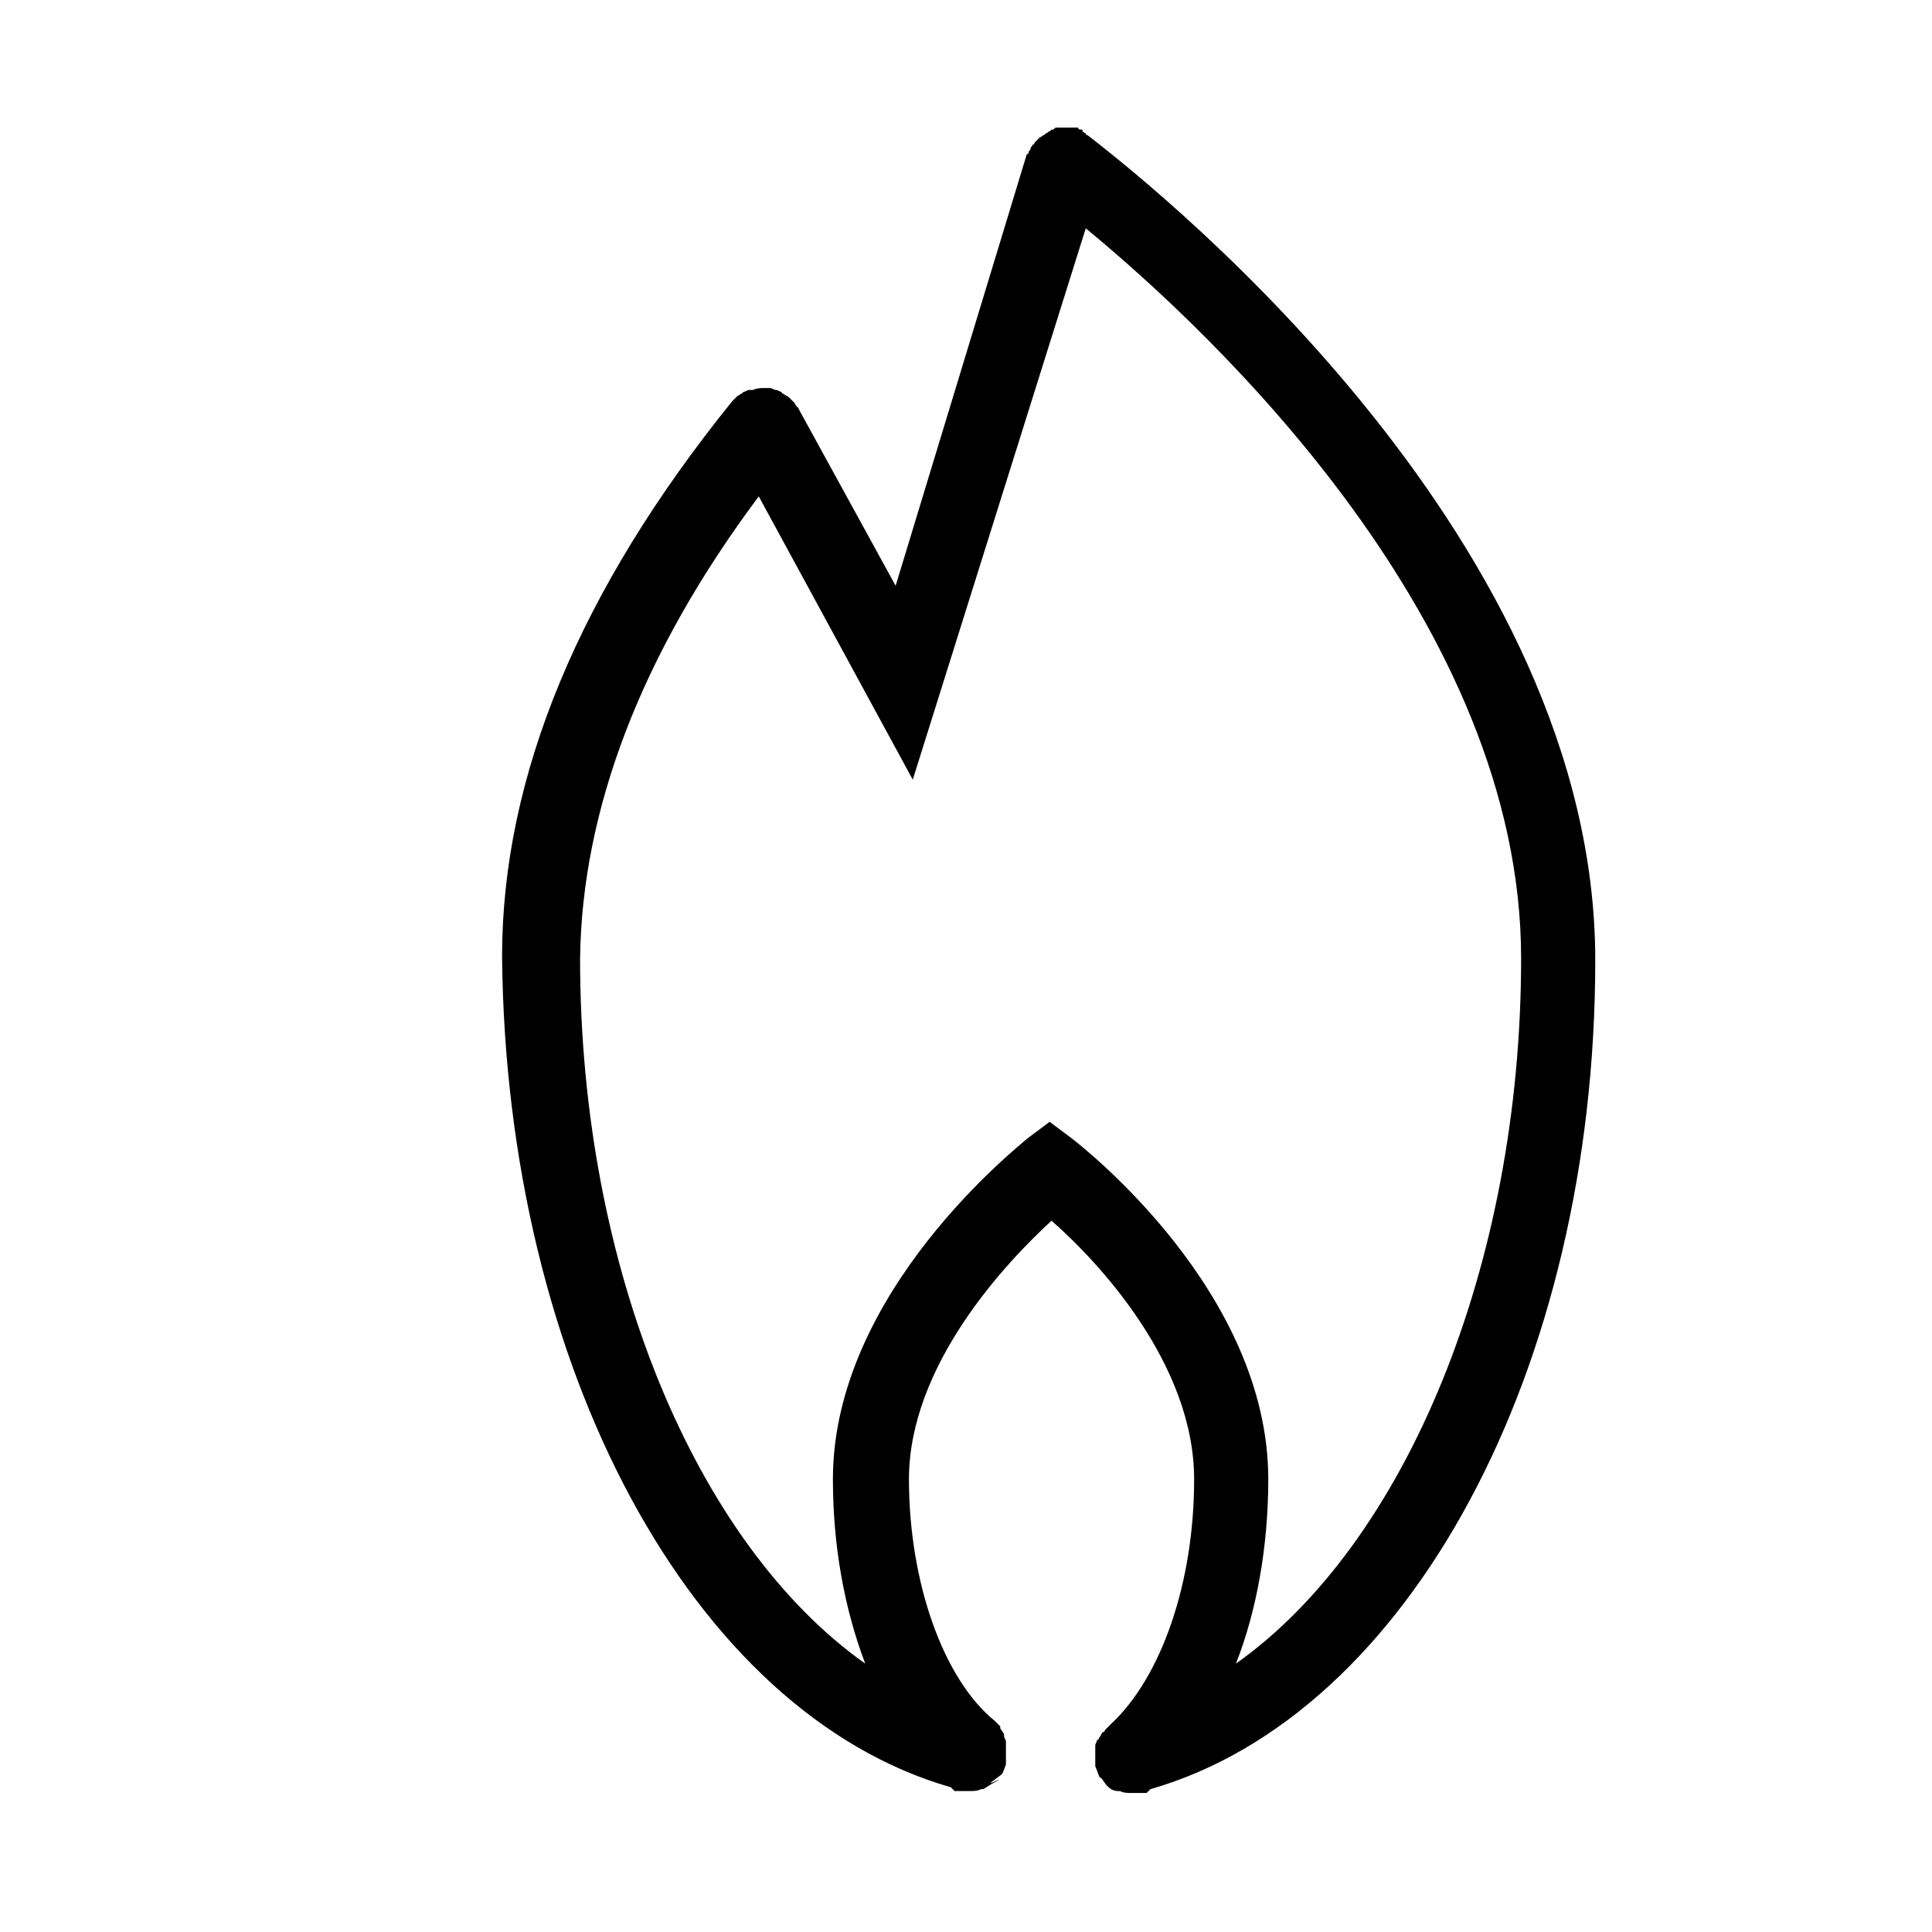 <?xml version="1.0" encoding="UTF-8"?>
<!-- Uploaded to: ICON Repo, www.svgrepo.com, Generator: ICON Repo Mixer Tools -->
<svg fill="#000000" width="800px" height="800px" version="1.1" viewBox="144 144 512 512" xmlns="http://www.w3.org/2000/svg">
 <path d="m395.97 617.64 1.008 1.008h4.031c1.008 0 2.016 0 3.023-0.504h0.504c1.008-0.504 1.512-1.008 2.519-1.512 0 0 3.527-2.016 0.504-0.504-3.023 1.512 1.512-1.512 2.016-2.016 0.504-1.008 1.008-2.519 1.008-2.519v-0.504-0.504-0.504-1.512-0.504-2.016-0.504c0-0.504-0.504-1.008-0.504-1.512v-0.504l-1.008-1.512v-0.504c-0.504-0.504-1.008-1.008-1.512-1.512-13.605-11.082-22.676-36.773-22.676-63.98 0-30.23 25.695-57.434 37.785-68.52 12.094 10.582 37.789 37.785 37.789 68.52 0 27.207-8.566 52.395-22.168 64.992-0.504 0.504-1.008 1.008-1.512 1.512 0 0 0 0.504-0.504 0.504-0.504 0.504-0.504 1.008-1.008 1.512 0 0 0 0.504-0.504 0.504 0 0.504-0.504 1.008-0.504 1.512v0.504 2.016 1.512 0.504 0.504 0.504c0.504 1.008 0.504 1.512 1.008 2.519 0 0 0 0.504 0.504 0.504 0.504 0.504 1.008 1.512 1.512 2.016 0 0 0.504 0.504 0.504 0.504 0.504 0.504 1.512 1.008 2.519 1.008h0.504c1.008 0.504 2.016 0.504 3.023 0.504h4.031l1.008-1.008c68.52-19.648 117.89-111.34 117.89-219.66 0-110.34-112.35-201.52-134.52-218.65 0 0-0.504 0-0.504-0.504-0.504 0-0.504-0.504-1.008-0.504 0.5-0.508-0.004-0.508-0.508-0.508 0 0-0.504 0-0.504-0.504h-0.504-1.008-1.008-1.008-1.008-1.008c-0.504 0-0.504 0-1.008 0.504-0.504 0-0.504 0-1.008 0.504-0.504 0-0.504 0.504-1.008 0.504 0 0-0.504 0.504-0.504 0.504-0.504 0-0.504 0.504-1.008 0.504l-0.504 0.504c-0.504 0.504-0.504 0.504-1.008 1.008 0 0 0 0.504-0.504 0.504 0 0.504-0.504 0.504-0.504 1.008 0 0.504-0.504 0.504-0.504 1.008 0 0 0 0.504-0.504 0.504l-34.758 114.36-25.695-46.855s0-0.504-0.504-0.504c0-0.504-0.504-0.504-0.504-1.008-0.504-0.504-0.504-0.504-1.008-1.008l-0.504-0.504c-0.504-0.504-1.008-0.504-1.512-1.008 0 0-0.504 0-0.504-0.504-0.504 0-1.008-0.504-1.512-0.504-0.504 0-1.008-0.504-1.512-0.504h-1.008-0.504c-1.008 0-2.016 0-3.023 0.504h-0.504-0.504c-0.504 0-1.008 0.504-1.512 0.504l-0.504 0.504c-0.504 0-0.504 0.504-1.008 0.504l-1.008 1.008s-0.504 0.504-0.504 0.504c-40.305 49.879-60.961 99.25-60.961 147.11 1.012 108.82 50.383 200.52 118.9 220.16zm-50.887-342.09 40.809 75.066 45.848-146.11c34.258 28.215 115.37 104.79 115.37 193.46 0 81.617-30.73 155.17-75.57 186.91 5.543-14.105 8.566-31.234 8.566-48.871 0-49.879-49.375-88.168-51.891-90.184l-6.047-4.535-6.047 4.535c-1.512 1.516-51.391 40.309-51.391 90.188 0 17.633 3.023 34.258 8.566 48.871-44.84-31.738-75.57-104.79-75.57-186.91 0.504-39.297 16.121-80.609 47.355-122.43z"/>
</svg>